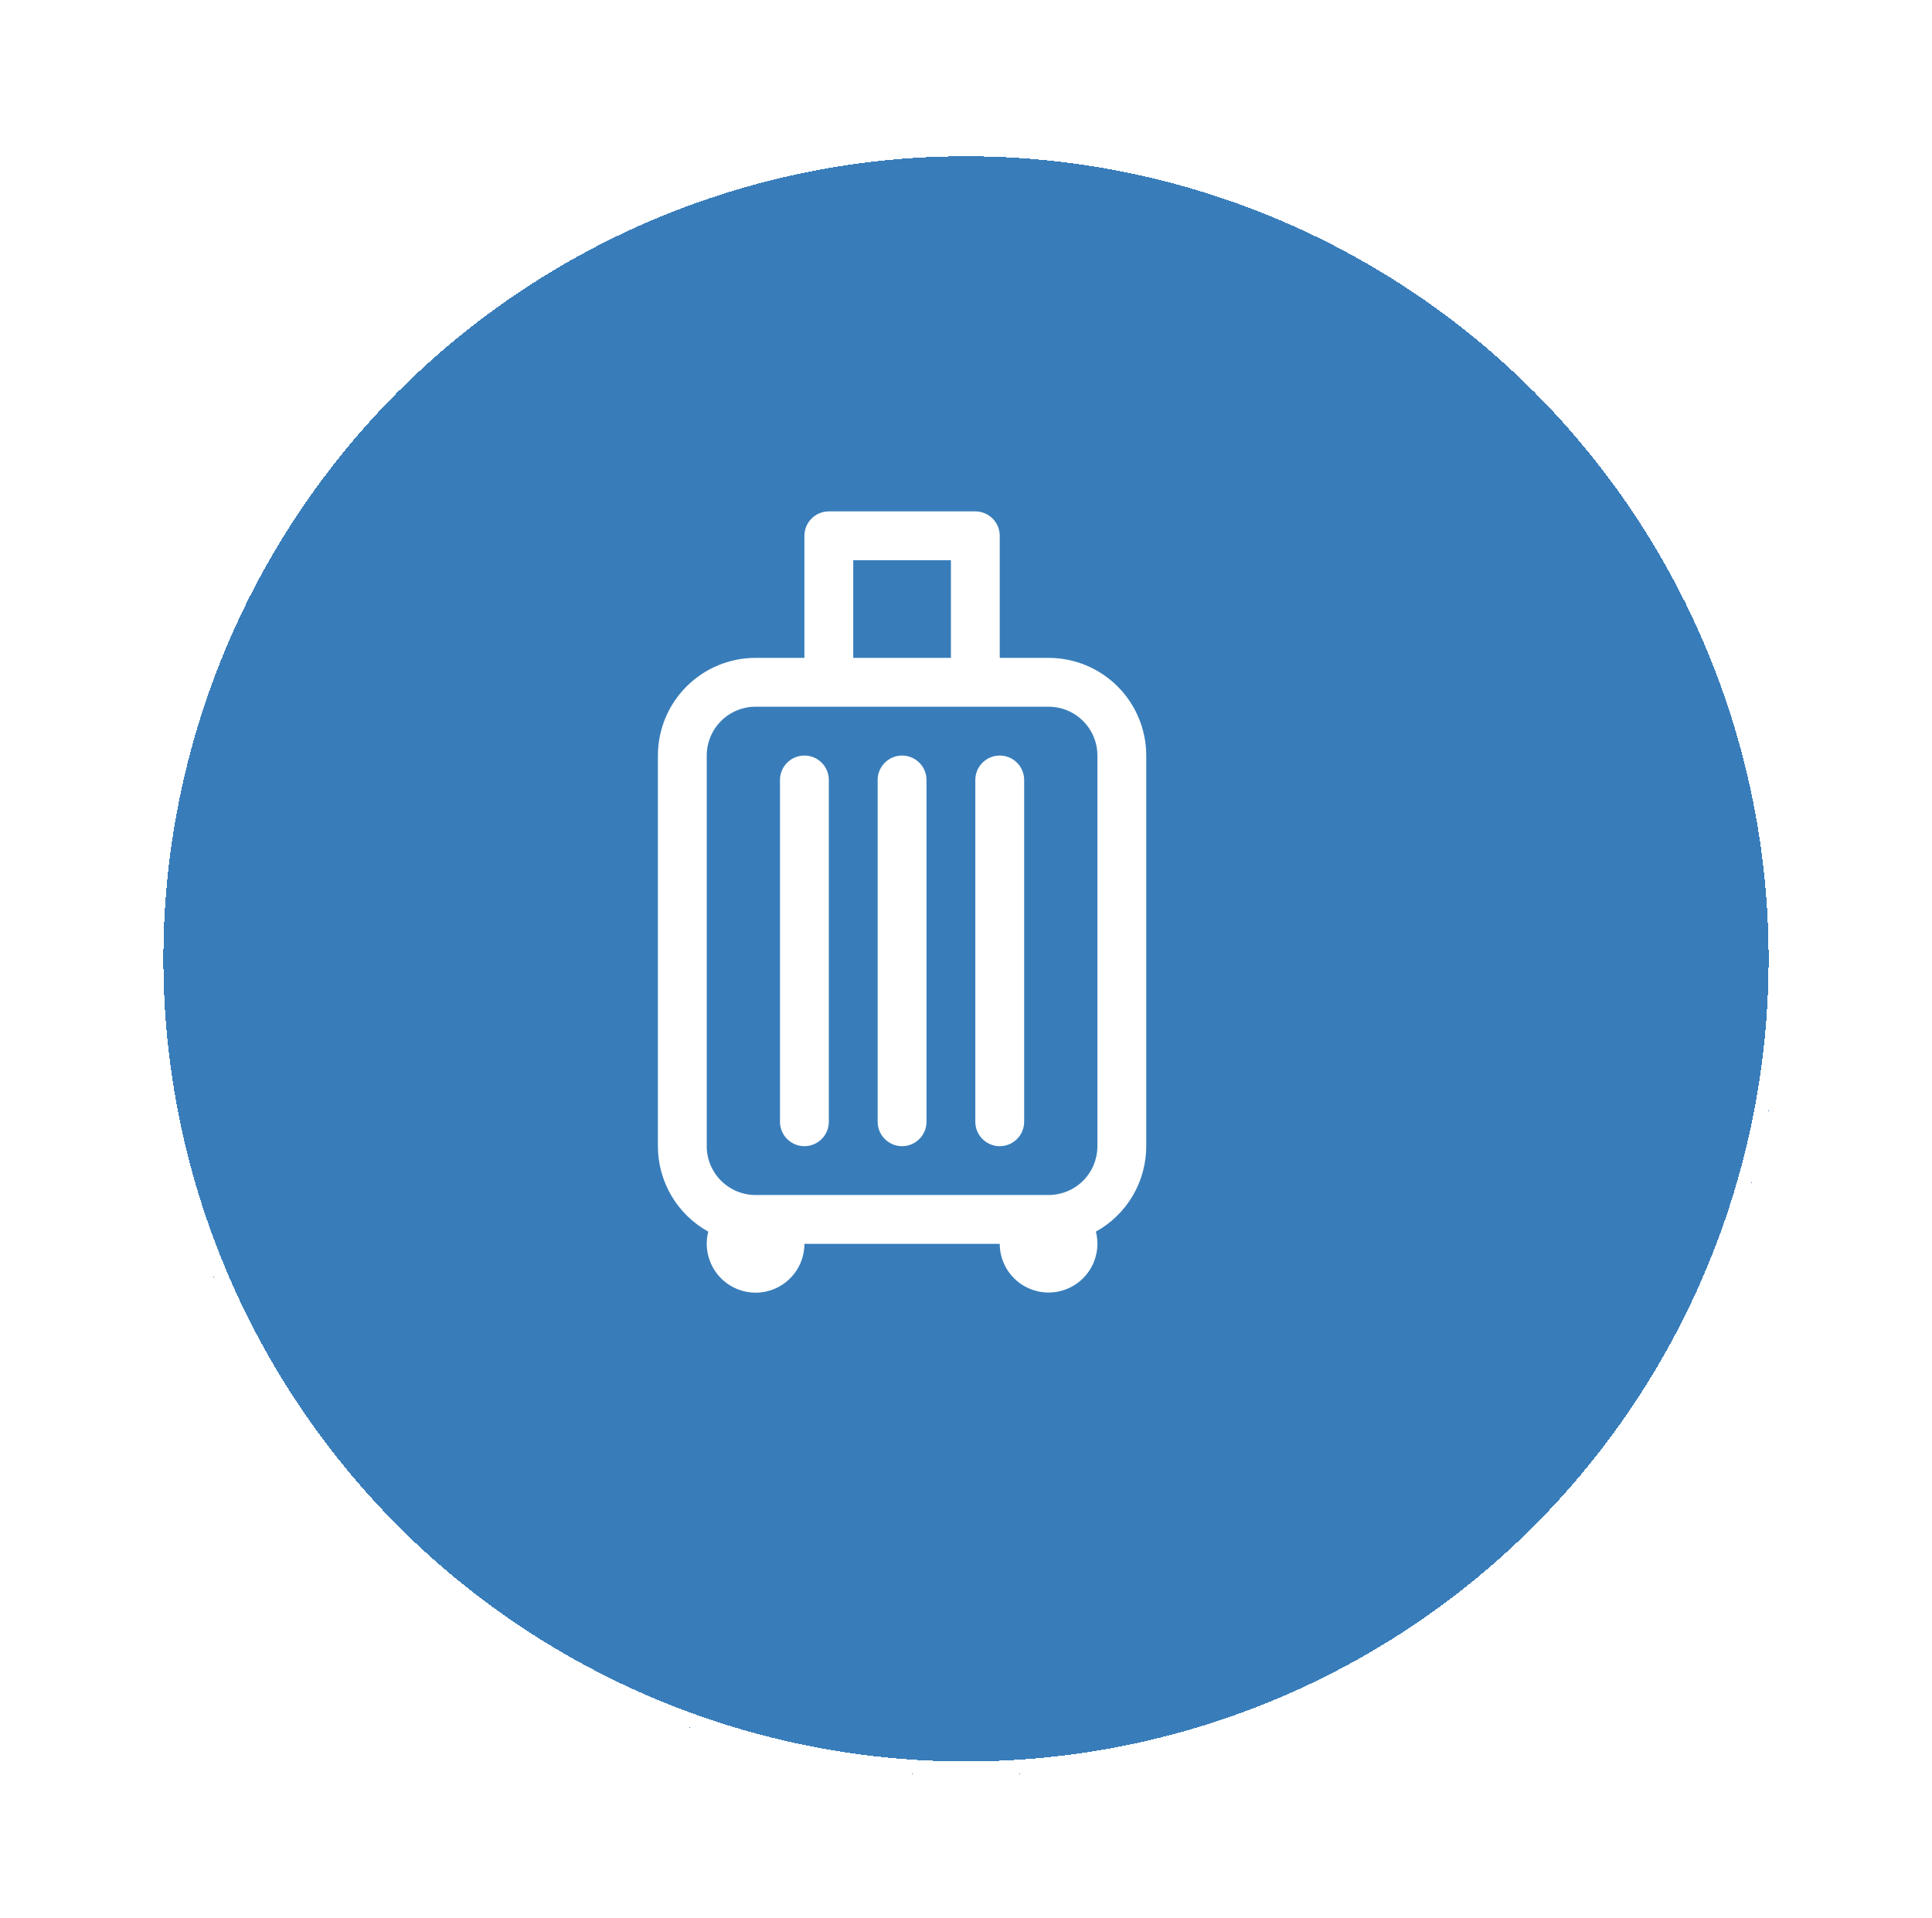 <?xml version="1.0" encoding="UTF-8"?> <svg xmlns="http://www.w3.org/2000/svg" width="136" height="135" viewBox="0 0 136 135" fill="none"><g filter="url(#filter0_bd_148_30)"><circle cx="64" cy="63.5" r="57.5" fill="#1667AE" fill-opacity="0.85" shape-rendering="crispEdges"></circle><circle cx="64" cy="63.5" r="57" stroke="white" shape-rendering="crispEdges"></circle></g><g clip-path="url(#clip0_148_30)"><path d="M56.625 53.188C57.081 53.188 57.518 53.369 57.84 53.691C58.163 54.013 58.344 54.45 58.344 54.906V78.969C58.344 79.425 58.163 79.862 57.84 80.184C57.518 80.506 57.081 80.688 56.625 80.688C56.169 80.688 55.732 80.506 55.41 80.184C55.087 79.862 54.906 79.425 54.906 78.969V54.906C54.906 54.45 55.087 54.013 55.41 53.691C55.732 53.369 56.169 53.188 56.625 53.188ZM63.5 53.188C63.956 53.188 64.393 53.369 64.715 53.691C65.038 54.013 65.219 54.45 65.219 54.906V78.969C65.219 79.425 65.038 79.862 64.715 80.184C64.393 80.506 63.956 80.688 63.5 80.688C63.044 80.688 62.607 80.506 62.285 80.184C61.962 79.862 61.781 79.425 61.781 78.969V54.906C61.781 54.45 61.962 54.013 62.285 53.691C62.607 53.369 63.044 53.188 63.5 53.188ZM70.375 53.188C70.831 53.188 71.268 53.369 71.59 53.691C71.913 54.013 72.094 54.45 72.094 54.906V78.969C72.094 79.425 71.913 79.862 71.59 80.184C71.268 80.506 70.831 80.688 70.375 80.688C69.919 80.688 69.482 80.506 69.16 80.184C68.837 79.862 68.656 79.425 68.656 78.969V54.906C68.656 54.45 68.837 54.013 69.16 53.691C69.482 53.369 69.919 53.188 70.375 53.188Z" fill="white"></path><path d="M58.344 36C57.888 36 57.451 36.181 57.128 36.503C56.806 36.826 56.625 37.263 56.625 37.719V46.312H53.188C51.364 46.312 49.615 47.037 48.326 48.326C47.037 49.615 46.312 51.364 46.312 53.188V80.688C46.312 81.915 46.641 83.121 47.264 84.179C47.887 85.237 48.782 86.108 49.857 86.703C49.727 87.211 49.716 87.742 49.823 88.255C49.93 88.768 50.152 89.25 50.473 89.665C50.794 90.079 51.206 90.414 51.676 90.646C52.146 90.877 52.663 90.998 53.188 91C54.099 91 54.974 90.638 55.618 89.993C56.263 89.349 56.625 88.474 56.625 87.562H70.375C70.376 88.05 70.481 88.531 70.683 88.974C70.884 89.418 71.178 89.813 71.544 90.135C71.91 90.456 72.34 90.696 72.806 90.839C73.272 90.982 73.762 91.024 74.246 90.963C74.729 90.901 75.193 90.738 75.609 90.483C76.024 90.229 76.38 89.889 76.654 89.486C76.929 89.083 77.114 88.627 77.198 88.147C77.282 87.667 77.264 87.175 77.143 86.703C78.218 86.108 79.113 85.237 79.736 84.179C80.359 83.121 80.688 81.915 80.688 80.688V53.188C80.688 51.364 79.963 49.615 78.674 48.326C77.385 47.037 75.636 46.312 73.812 46.312H70.375V37.719C70.375 37.263 70.194 36.826 69.872 36.503C69.549 36.181 69.112 36 68.656 36H58.344ZM66.938 46.312H60.062V39.438H66.938V46.312ZM77.25 80.688C77.25 81.599 76.888 82.474 76.243 83.118C75.599 83.763 74.724 84.125 73.812 84.125H53.188C52.276 84.125 51.401 83.763 50.757 83.118C50.112 82.474 49.75 81.599 49.75 80.688V53.188C49.75 52.276 50.112 51.401 50.757 50.757C51.401 50.112 52.276 49.75 53.188 49.75H73.812C74.724 49.75 75.599 50.112 76.243 50.757C76.888 51.401 77.25 52.276 77.25 53.188V80.688Z" fill="white"></path></g><defs><filter id="filter0_bd_148_30" x="-43.5" y="-44" width="215" height="215" filterUnits="userSpaceOnUse" color-interpolation-filters="sRGB"><feFlood flood-opacity="0" result="BackgroundImageFix"></feFlood><feGaussianBlur in="BackgroundImageFix" stdDeviation="25"></feGaussianBlur><feComposite in2="SourceAlpha" operator="in" result="effect1_backgroundBlur_148_30"></feComposite><feColorMatrix in="SourceAlpha" type="matrix" values="0 0 0 0 0 0 0 0 0 0 0 0 0 0 0 0 0 0 127 0" result="hardAlpha"></feColorMatrix><feOffset dx="4" dy="4"></feOffset><feGaussianBlur stdDeviation="5"></feGaussianBlur><feComposite in2="hardAlpha" operator="out"></feComposite><feColorMatrix type="matrix" values="0 0 0 0 1 0 0 0 0 1 0 0 0 0 1 0 0 0 0.15 0"></feColorMatrix><feBlend mode="normal" in2="effect1_backgroundBlur_148_30" result="effect2_dropShadow_148_30"></feBlend><feBlend mode="normal" in="SourceGraphic" in2="effect2_dropShadow_148_30" result="shape"></feBlend></filter><clipPath id="clip0_148_30"><rect width="55" height="55" fill="white" transform="translate(36 36)"></rect></clipPath></defs></svg> 
